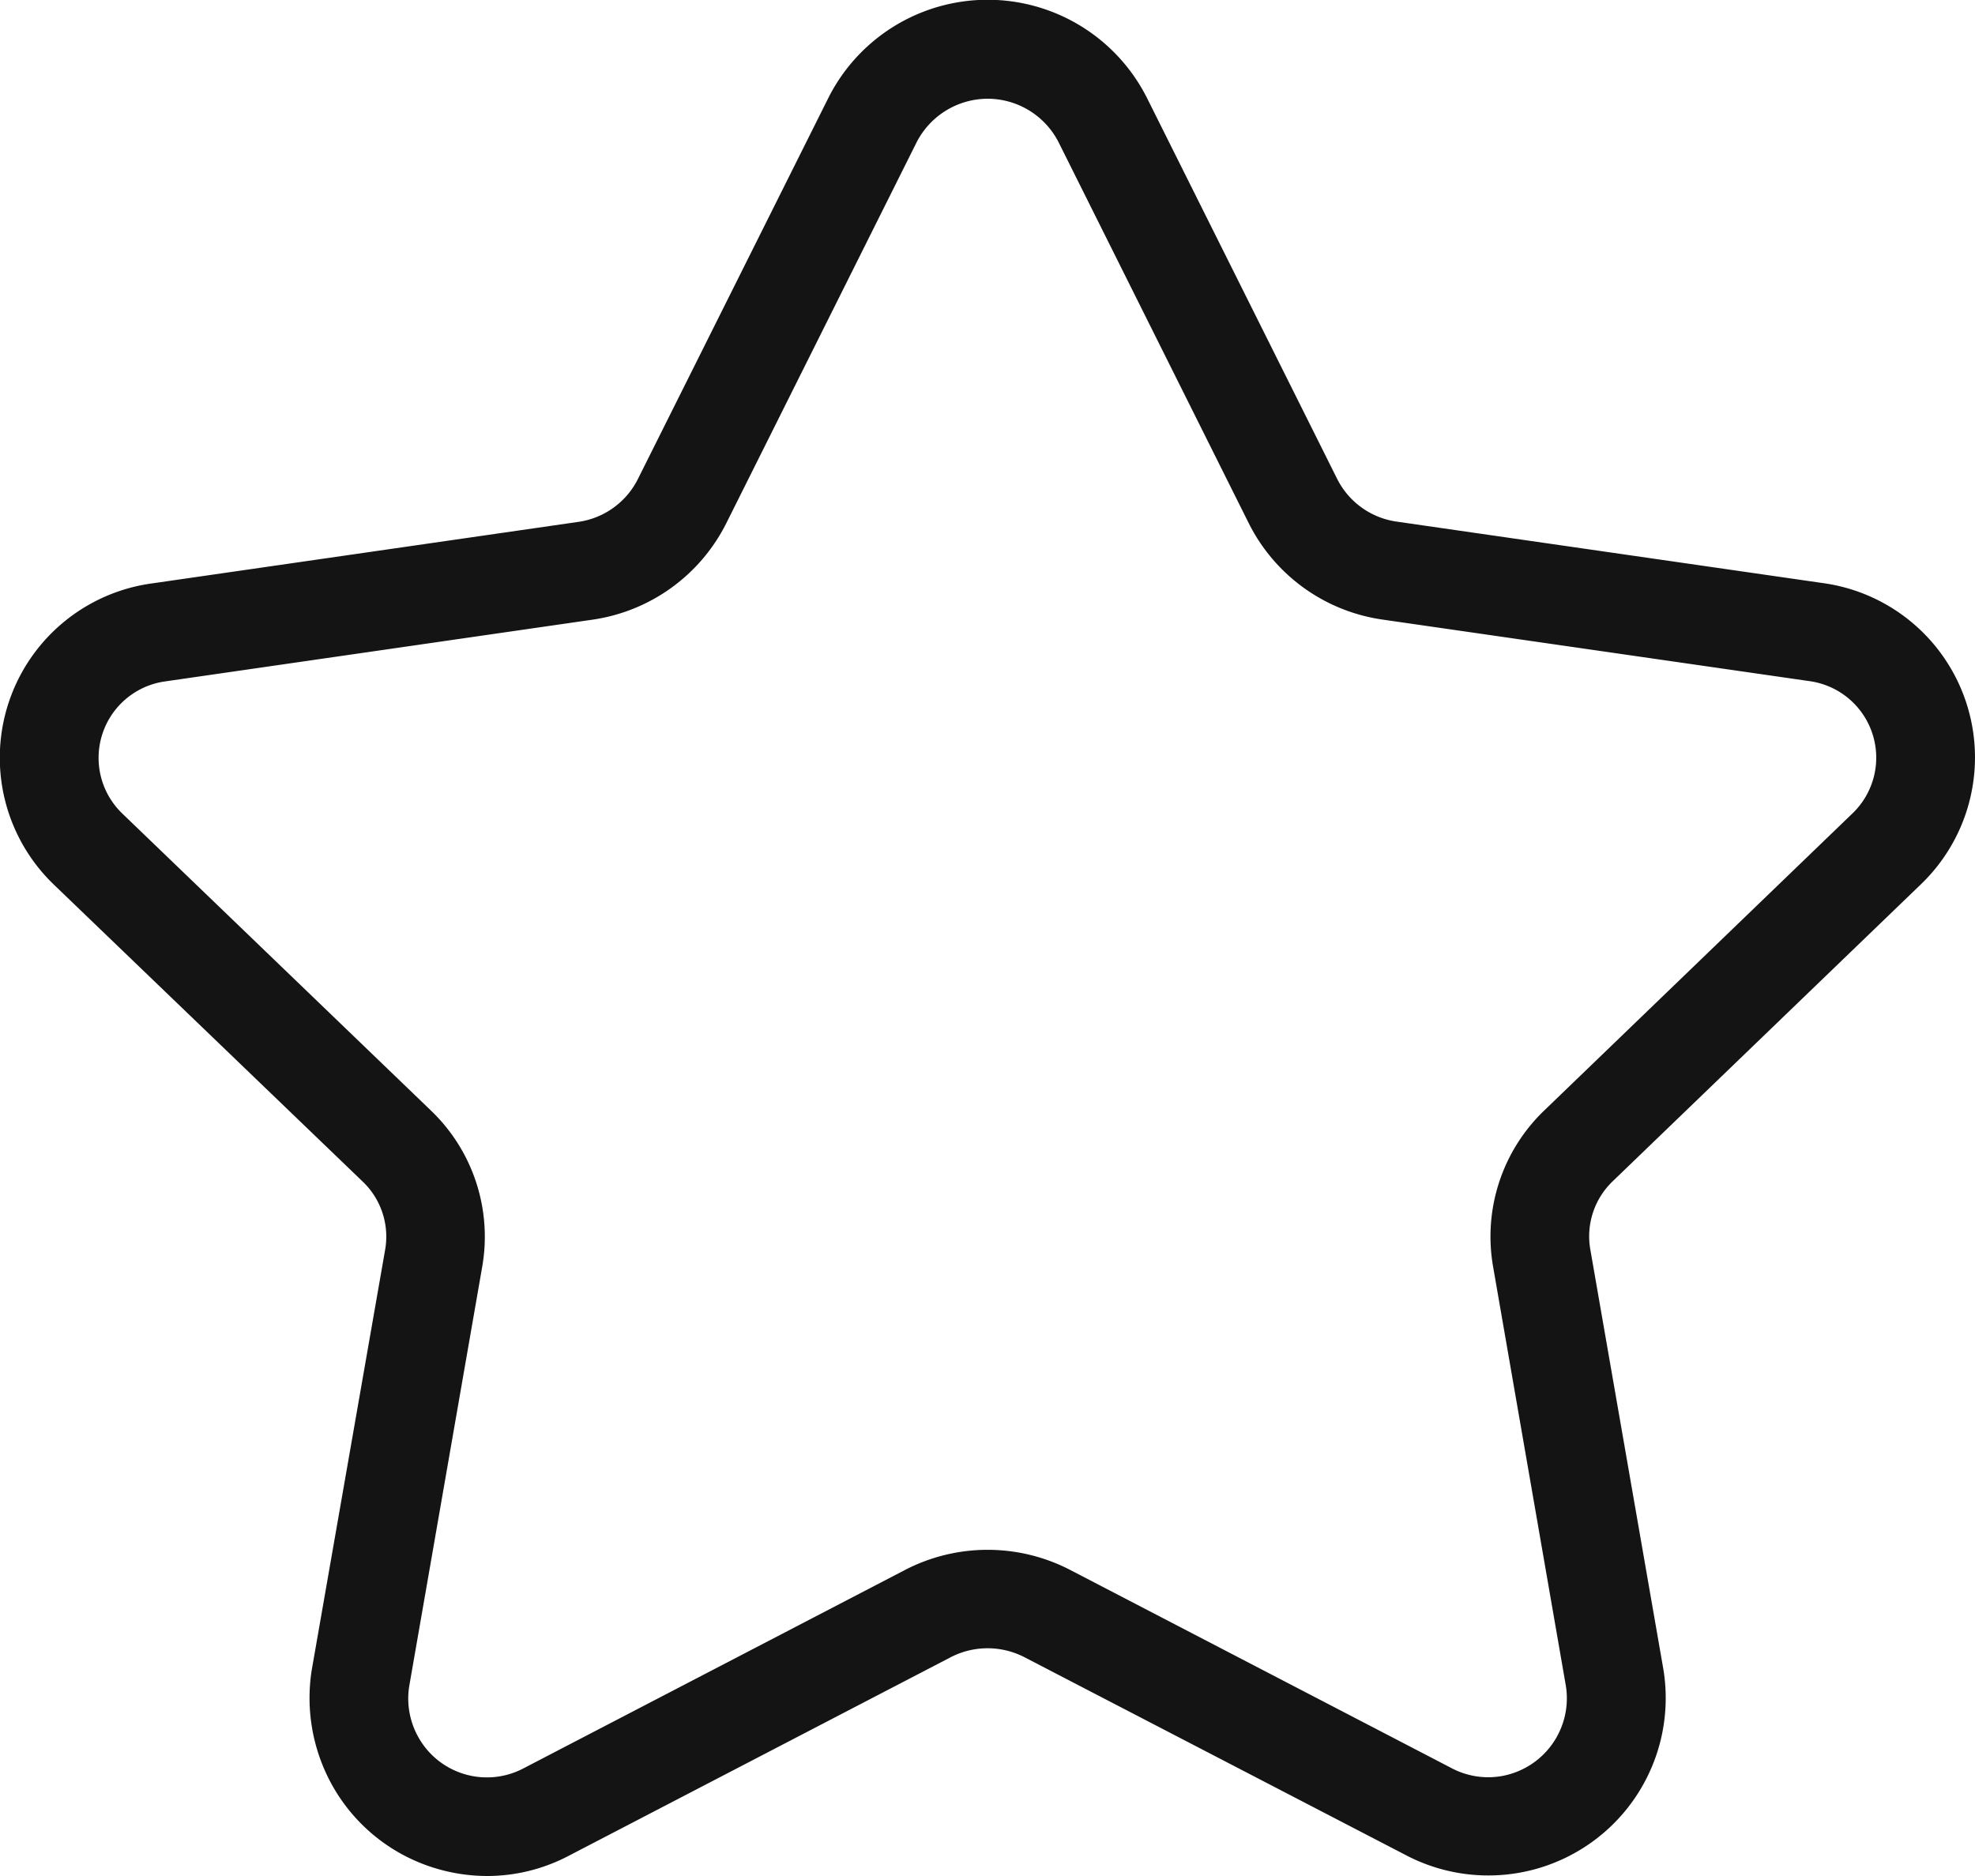 <svg viewBox="0 0 40 38" height="38" width="40" xmlns:xlink="http://www.w3.org/1999/xlink" xmlns="http://www.w3.org/2000/svg"><defs><clipPath id="a"><rect fill="#141414" height="38" width="40"></rect></clipPath></defs><g clip-path="url(#a)"><path fill="#141414" d="M9.867,38a3.642,3.642,0,0,1-1.059-.16,3.574,3.574,0,0,1-2.122-1.756,3.633,3.633,0,0,1-.372-2.259L7.8,25.316a1.541,1.541,0,0,0-.454-1.382L1.088,17.916a3.564,3.564,0,0,1,2-6.1l8.626-1.245A1.6,1.6,0,0,0,12.921,9.7l3.864-7.733a3.612,3.612,0,0,1,6.43-.012l.007.013,3.86,7.733a1.6,1.6,0,0,0,1.2.864l8.639,1.246a3.564,3.564,0,0,1,1.99,6.095l-6.245,6.018a1.544,1.544,0,0,0-.457,1.386l1.478,8.494a3.593,3.593,0,0,1-5.228,3.766l-7.707-4a1.628,1.628,0,0,0-1.5,0l-7.717,4.012A3.556,3.556,0,0,1,9.867,38M20.006,2a1.622,1.622,0,0,0-1.439.877L14.709,10.6A3.607,3.607,0,0,1,12,12.552L3.362,13.8a1.564,1.564,0,0,0-.886,2.678l6.25,6.015a3.537,3.537,0,0,1,1.04,3.168l-1.479,8.5a1.6,1.6,0,0,0,.168.994,1.59,1.59,0,0,0,2.15.663L18.331,31.8a3.634,3.634,0,0,1,3.343,0l7.715,4.01a1.585,1.585,0,0,0,1,.17,1.6,1.6,0,0,0,1.324-1.836L30.24,25.658a3.538,3.538,0,0,1,1.043-3.171l6.24-6.015a1.565,1.565,0,0,0-.875-2.675L28,12.55A3.6,3.6,0,0,1,25.292,10.6L21.435,2.872A1.616,1.616,0,0,0,20.006,2"></path></g></svg>